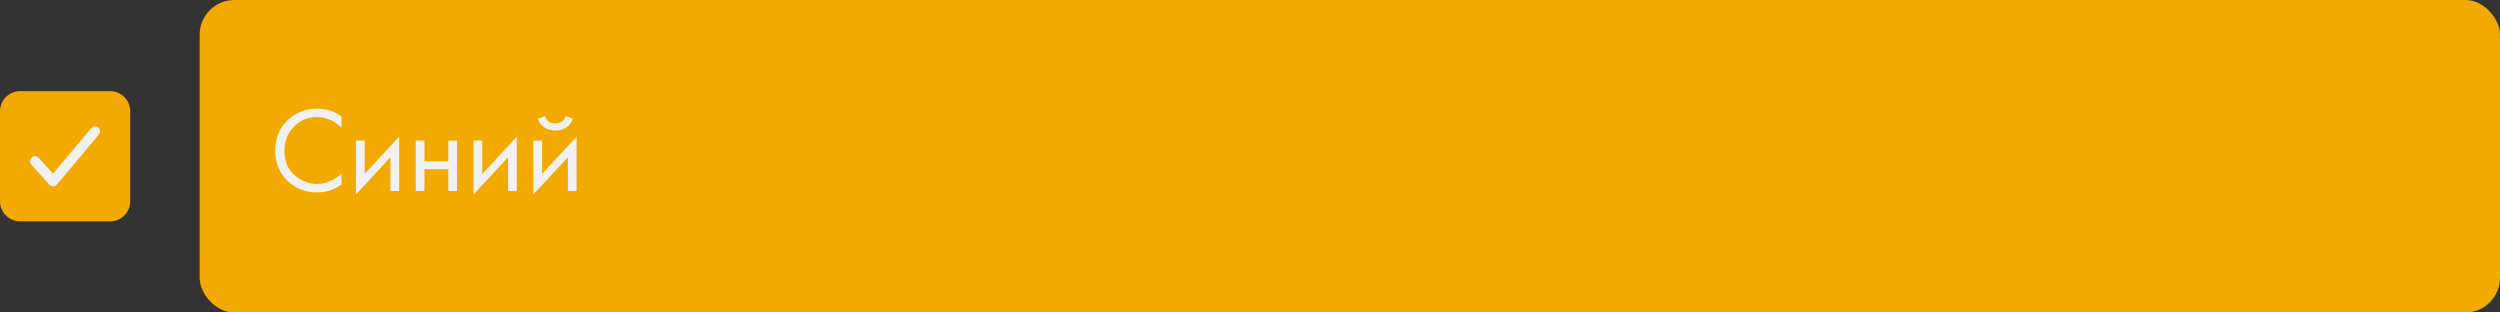 <?xml version="1.0" encoding="UTF-8"?> <svg xmlns="http://www.w3.org/2000/svg" width="288" height="36" viewBox="0 0 288 36" fill="none"><rect x="0" y="0" width="288" height="36" fill="#333333" stroke="none"/><rect x="2" y="12" width="12" height="12" fill="#F1F1F1"></rect><path d="M12.692 10.5H2.308C1.696 10.501 1.109 10.744 0.677 11.177C0.244 11.609 0.001 12.196 0 12.808V23.192C0.001 23.804 0.244 24.391 0.677 24.823C1.109 25.256 1.696 25.499 2.308 25.5H12.692C13.304 25.499 13.891 25.256 14.323 24.823C14.756 24.391 14.999 23.804 15 23.192V12.808C14.999 12.196 14.756 11.609 14.323 11.177C13.891 10.744 13.304 10.501 12.692 10.5ZM11.403 15.486L6.557 21.256C6.504 21.319 6.438 21.37 6.363 21.406C6.288 21.441 6.207 21.46 6.124 21.462H6.115C6.034 21.462 5.954 21.445 5.88 21.412C5.806 21.379 5.74 21.331 5.686 21.27L3.609 18.963C3.556 18.907 3.515 18.841 3.488 18.769C3.461 18.697 3.449 18.62 3.452 18.543C3.455 18.466 3.474 18.391 3.507 18.322C3.539 18.252 3.586 18.19 3.643 18.138C3.7 18.087 3.767 18.047 3.84 18.022C3.912 17.997 3.989 17.986 4.066 17.991C4.143 17.996 4.218 18.016 4.286 18.051C4.355 18.085 4.416 18.133 4.466 18.191L6.1 20.006L10.52 14.744C10.619 14.63 10.759 14.559 10.91 14.547C11.061 14.535 11.211 14.582 11.327 14.68C11.443 14.777 11.516 14.917 11.531 15.068C11.545 15.219 11.499 15.369 11.403 15.486Z" fill="#F2A900"></path><rect x="23" width="265" height="36" rx="4" fill="#F2A900"></rect><path d="M39.344 13.432V14.72C38.971 14.347 38.565 14.057 38.126 13.852C37.594 13.609 37.057 13.488 36.516 13.488C35.443 13.488 34.547 13.866 33.828 14.622C33.119 15.369 32.764 16.288 32.764 17.38C32.764 18.556 33.151 19.485 33.926 20.166C34.71 20.847 35.578 21.188 36.53 21.188C37.127 21.188 37.706 21.043 38.266 20.754C38.658 20.558 39.017 20.297 39.344 19.97V21.258C38.495 21.865 37.557 22.168 36.53 22.168C35.149 22.168 33.996 21.706 33.072 20.782C32.157 19.858 31.7 18.719 31.7 17.366C31.7 15.975 32.162 14.818 33.086 13.894C34.019 12.97 35.186 12.508 36.586 12.508C37.613 12.508 38.532 12.816 39.344 13.432ZM41.003 16.19H42.011V20.026L45.987 15.742V22H44.979V18.122L41.003 22.406V16.19ZM47.893 22V16.19H48.901V18.57H51.645V16.19H52.653V22H51.645V19.494H48.901V22H47.893ZM54.552 16.19H55.56V20.026L59.536 15.742V22H58.528V18.122L54.552 22.406V16.19ZM61.442 16.19H62.45V20.026L66.426 15.742V22H65.418V18.122L61.442 22.406V16.19ZM61.946 13.684L62.786 13.362C62.954 13.922 63.351 14.202 63.976 14.202C64.602 14.202 64.998 13.922 65.166 13.362L66.006 13.684C65.857 14.104 65.6 14.435 65.236 14.678C64.882 14.921 64.462 15.042 63.976 15.042C63.491 15.042 63.066 14.921 62.702 14.678C62.348 14.435 62.096 14.104 61.946 13.684Z" fill="#F1F1F1"></path></svg> 